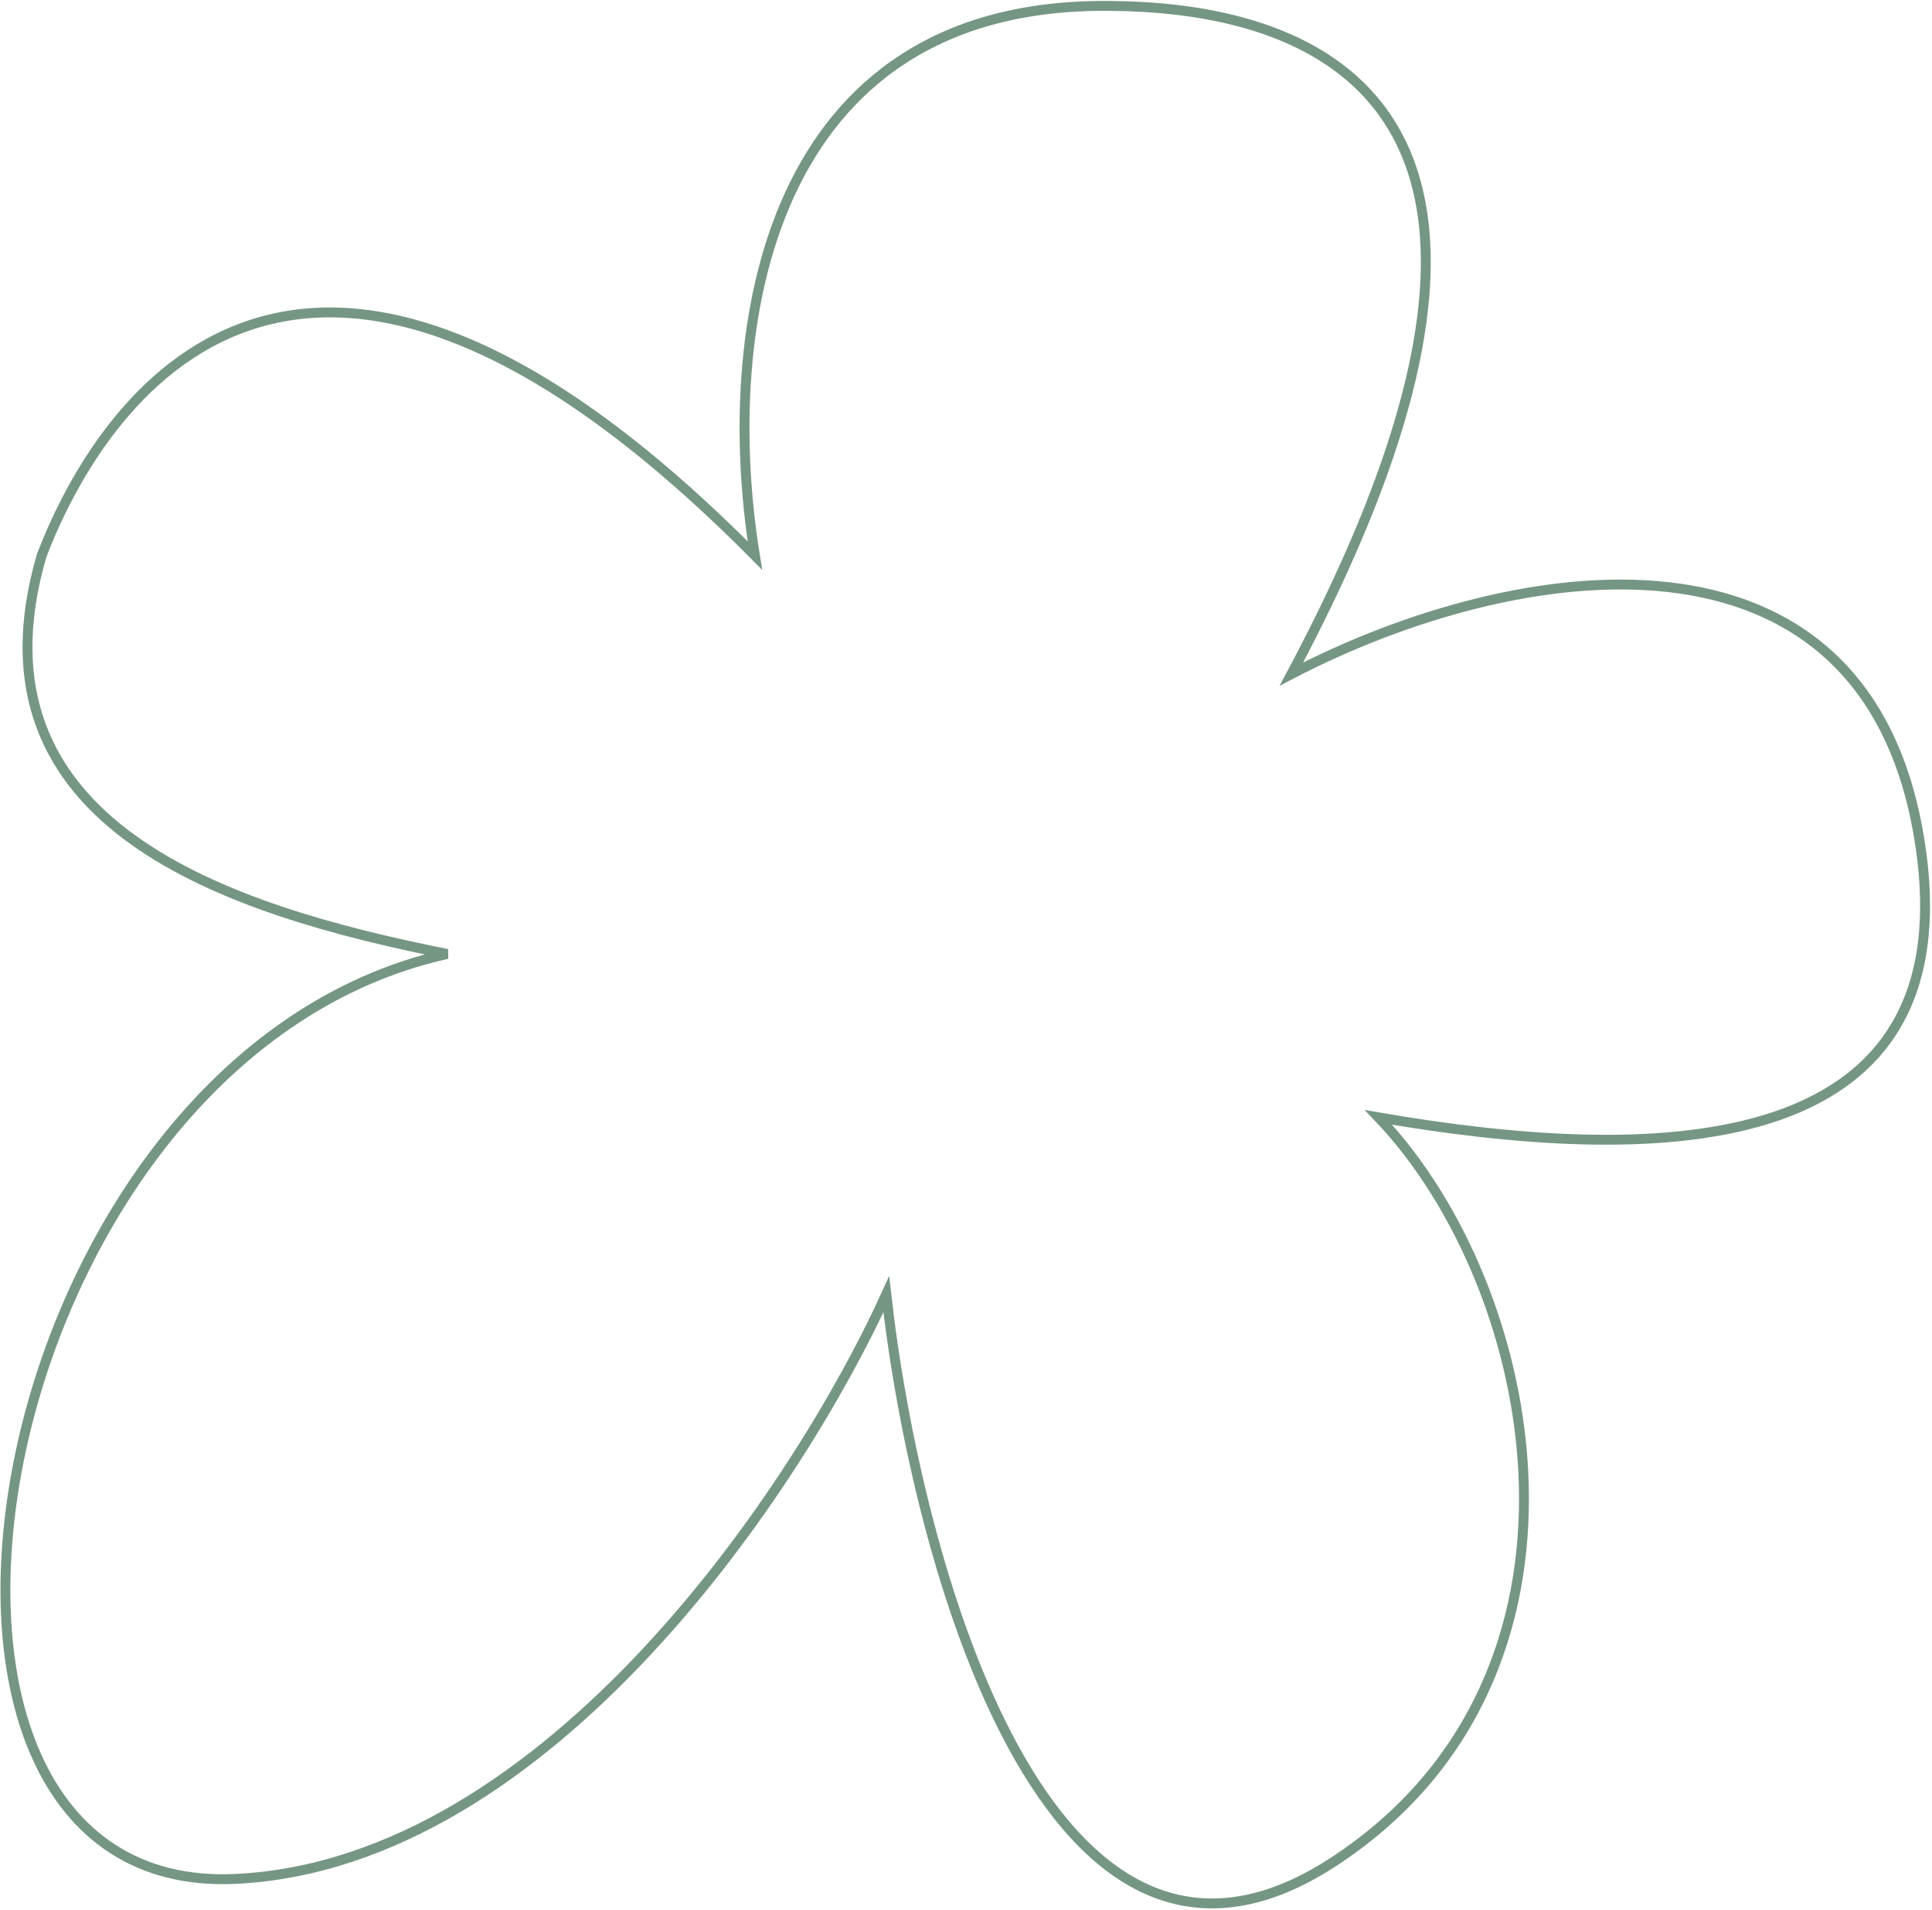 <?xml version="1.0" encoding="UTF-8"?> <svg xmlns="http://www.w3.org/2000/svg" width="781" height="772" viewBox="0 0 781 772" fill="none"><path d="M775.733 338.296C753.369 204.047 612.778 225.177 522.033 272.44C653.603 25.873 512.91 2.957 449.362 2.403C309.224 0.418 290.406 133.7 305.169 224.54C120.502 38.241 40.436 162.882 16.832 224.54C-14.989 333.735 92.35 367.897 180.775 385.55C-8.476 427.666 -63.697 767.013 95.276 759.374C222.454 753.262 323.598 599.326 358.272 523.122C370.387 630.827 423.43 827.535 538.681 752.728C653.931 677.92 623.388 520.956 557.26 451.599C663.702 469.919 798.097 472.545 775.733 338.296Z" stroke="#769684" stroke-width="4"></path></svg> 